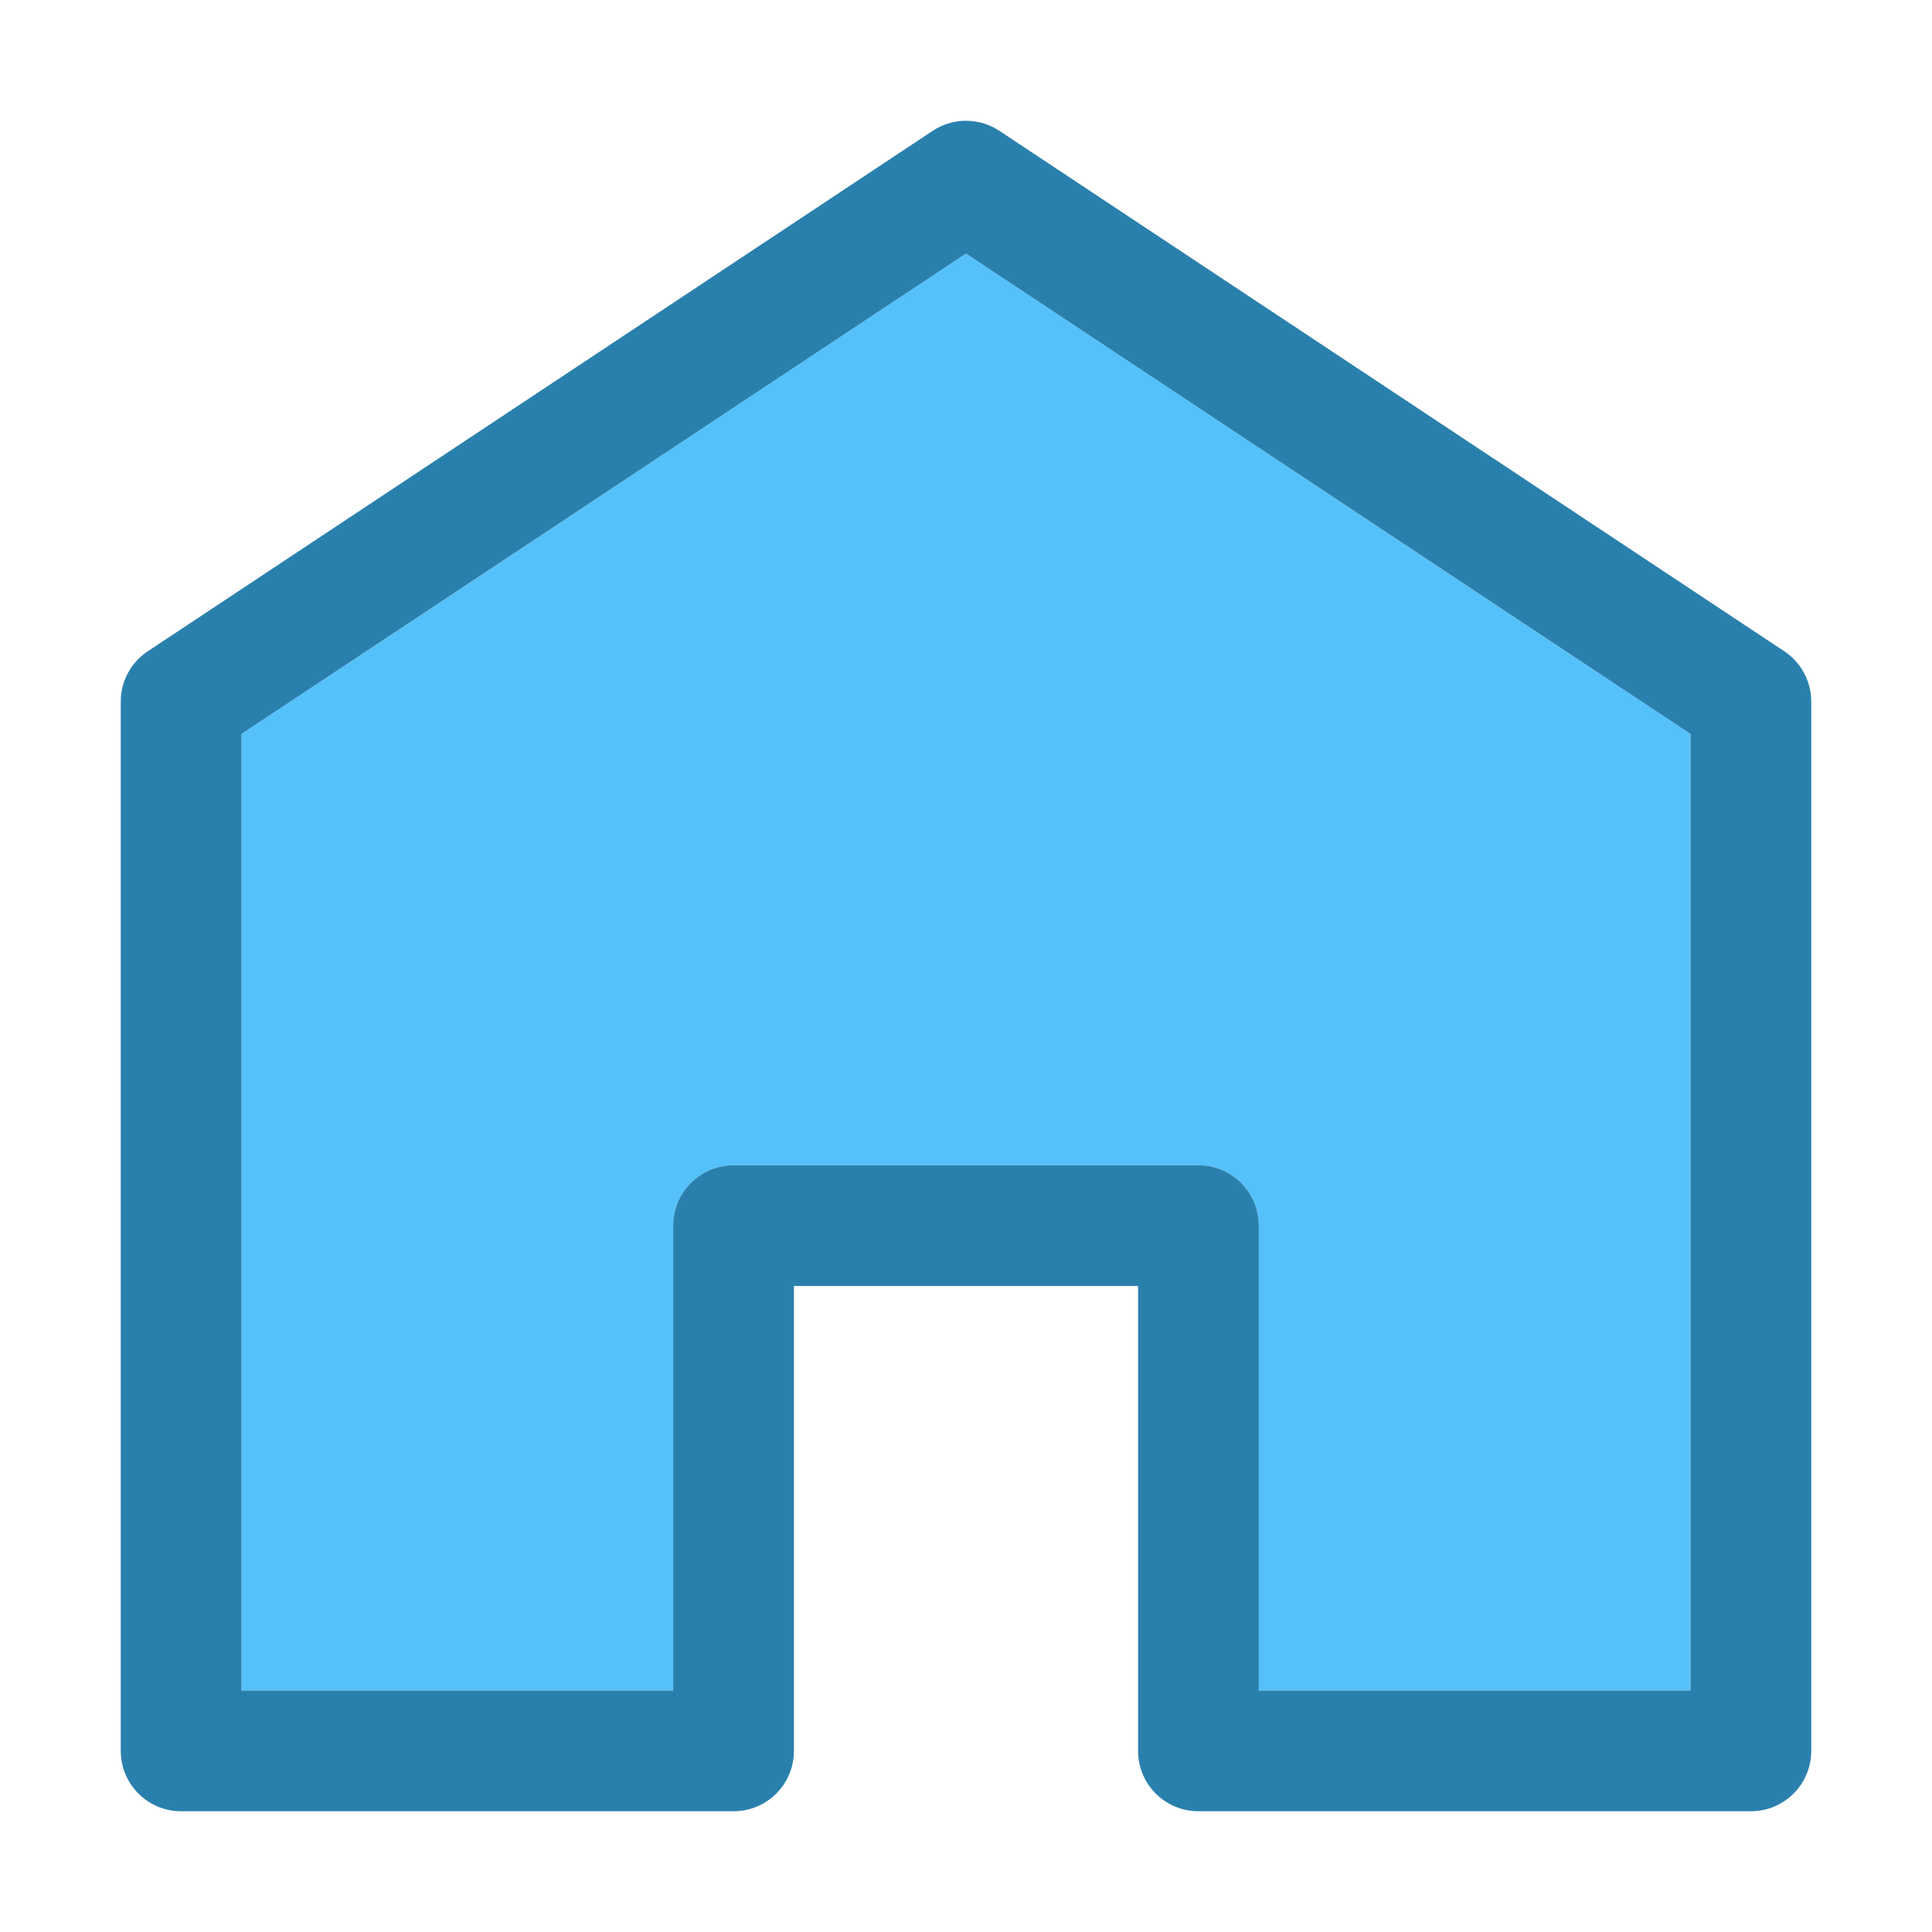 <?xml version="1.0" ?><svg id="Balloon" style="enable-background:new 0 0 32 32;" version="1.1" viewBox="0 0 32 32" xml:space="preserve" xmlns="http://www.w3.org/2000/svg" xmlns:xlink="http://www.w3.org/1999/xlink"><style type="text/css">
	.st0{fill:#55C1FA;}
	.st1{fill:#2A80AD;}
</style><g><path class="st0" d="M4,12.157V28h7.15v-7.7c0-0.553,0.448-1,1-1h7.7c0.553,0,1,0.447,1,1V28H28V12.157L16,4.2L4,12.157z"/><path class="st1" d="M29.553,10.787l-13-8.62c-0.335-0.222-0.771-0.222-1.105,0l-13,8.62C2.168,10.972,2,11.285,2,11.62V29   c0,0.553,0.448,1,1,1h9.15c0.552,0,1-0.447,1-1v-7.7h5.7V29c0,0.553,0.447,1,1,1H29c0.553,0,1-0.447,1-1V11.62   C30,11.285,29.832,10.972,29.553,10.787z M28,28h-7.15v-7.7c0-0.553-0.447-1-1-1h-7.7c-0.552,0-1,0.447-1,1V28H4V12.157L16,4.2   l12,7.957V28z"/></g></svg>